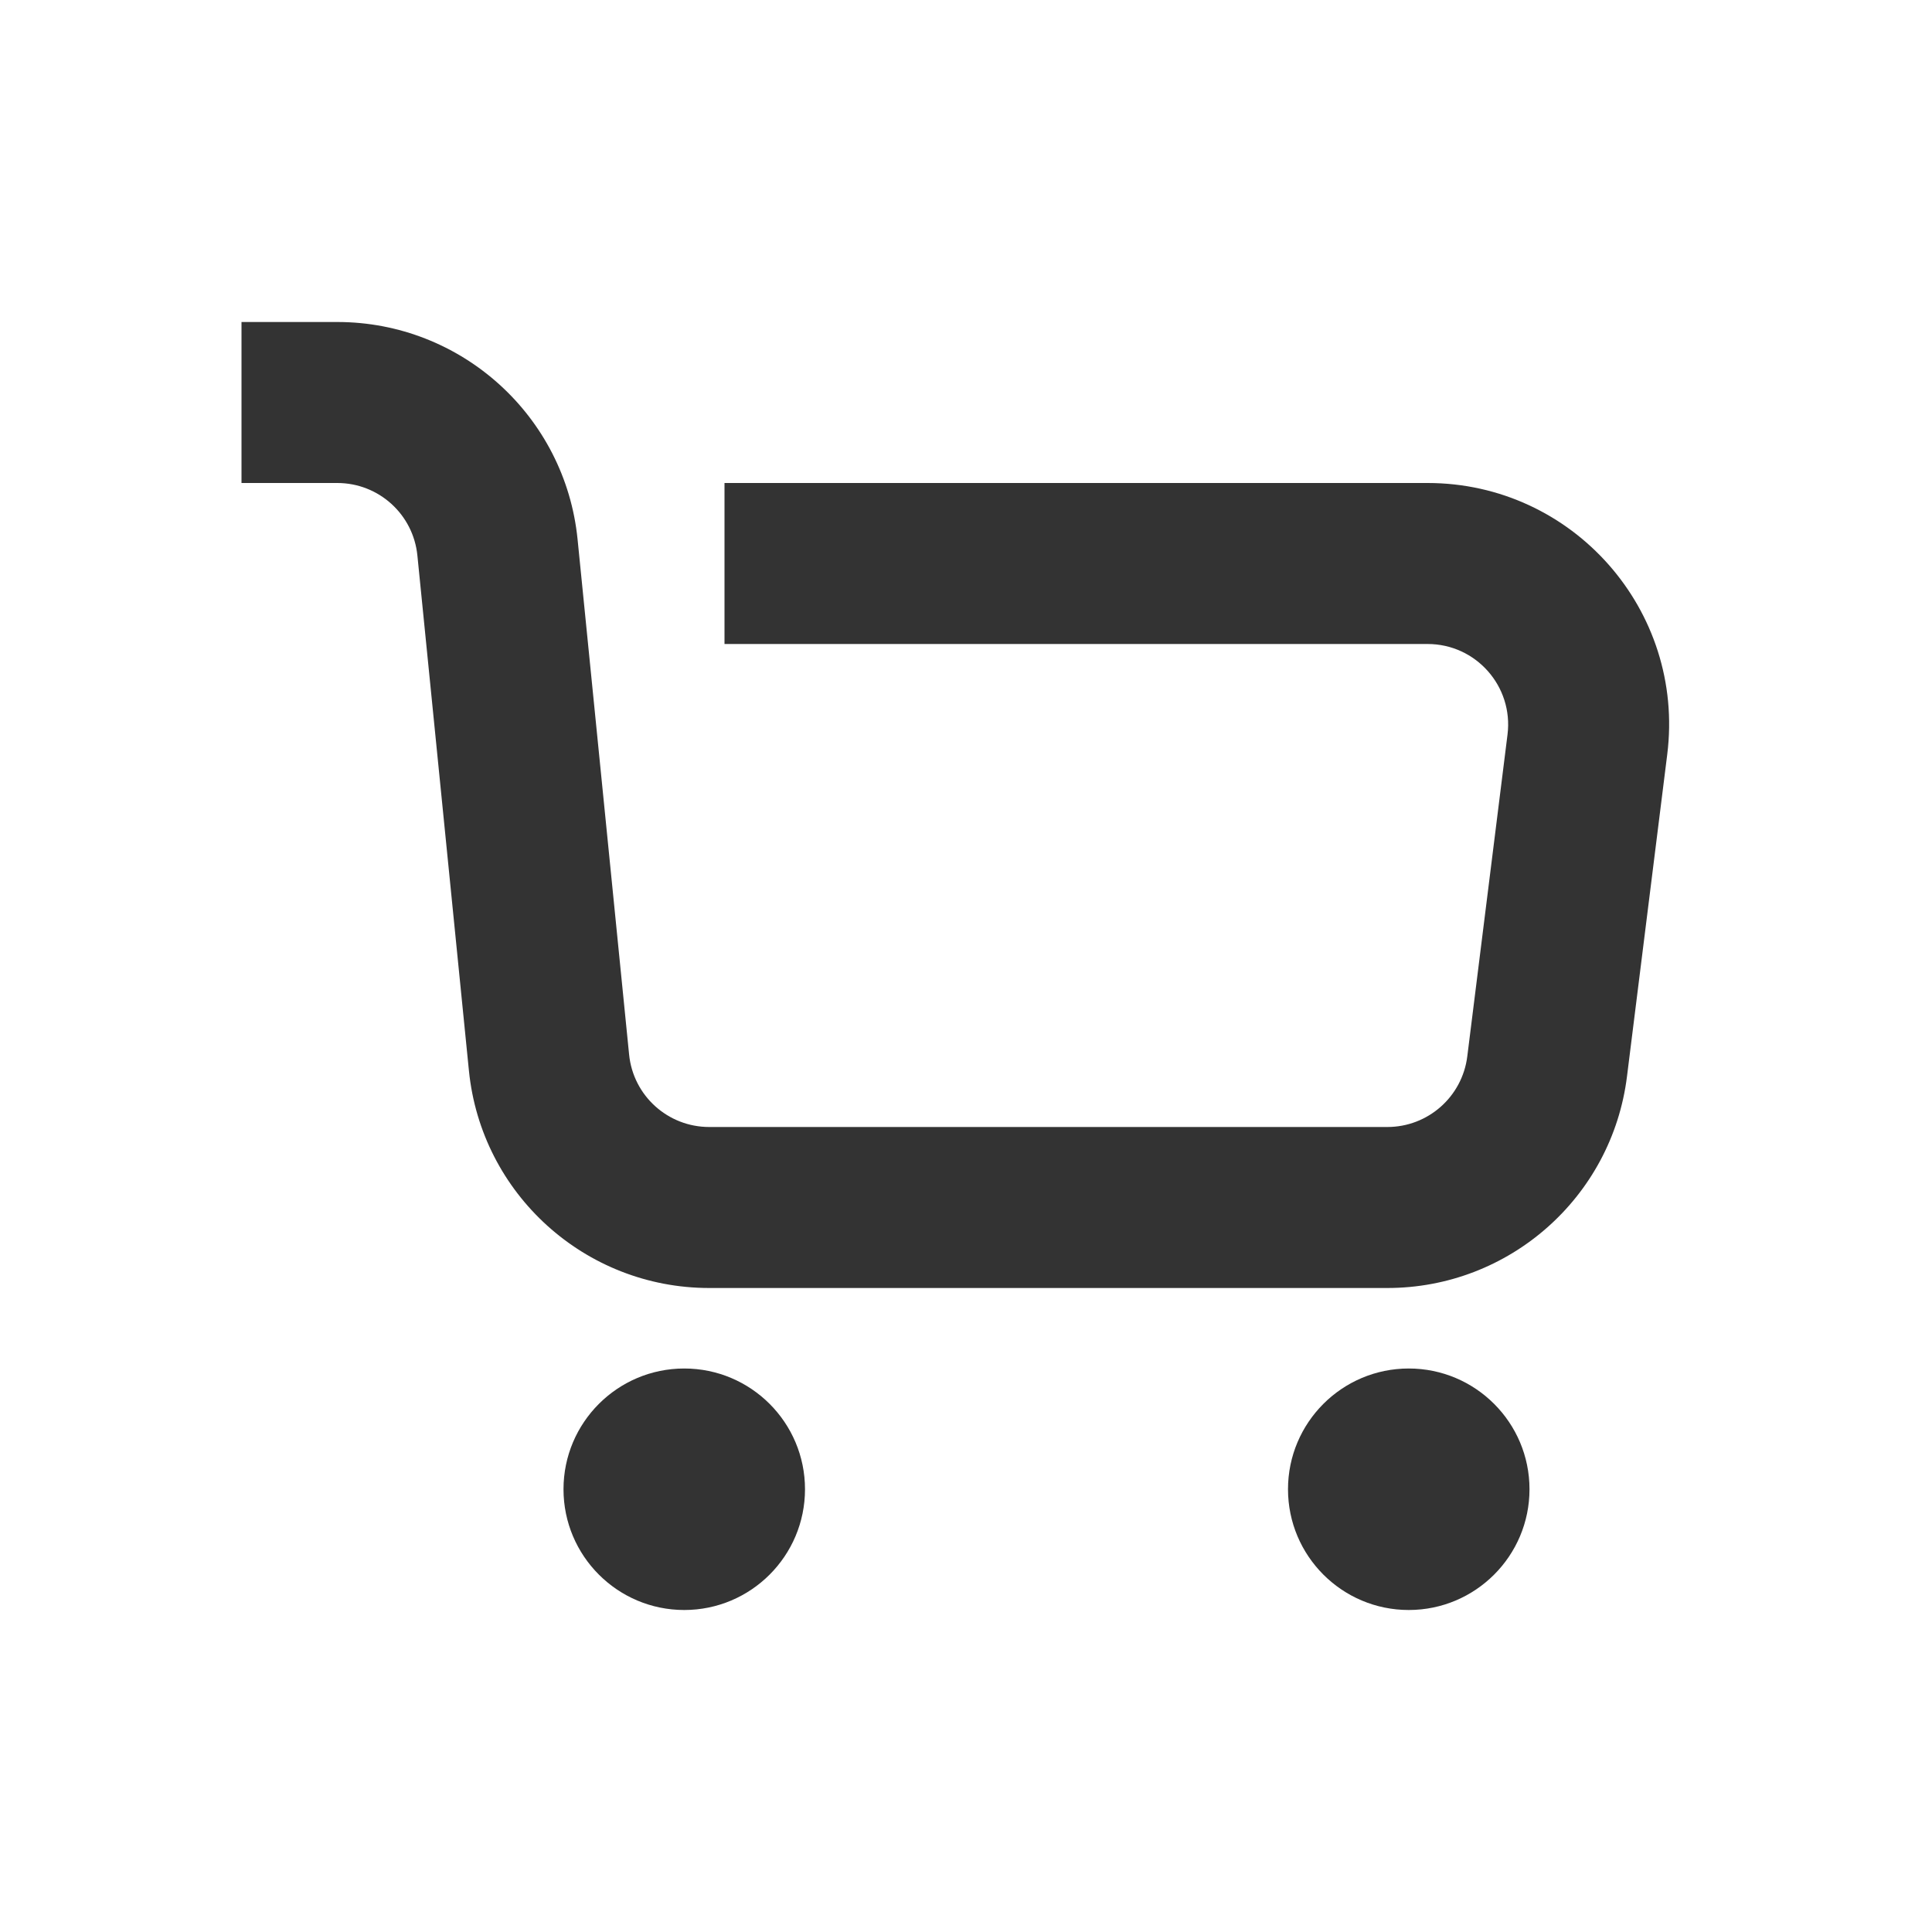 <svg width="24" height="24" viewBox="0 0 24 24" fill="none" xmlns="http://www.w3.org/2000/svg">
<path d="M10 18.5C10 19.328 9.328 20 8.5 20C7.672 20 7 19.328 7 18.5C7 17.672 7.672 17 8.5 17C9.328 17 10 17.672 10 18.5Z" fill="#333333"/>
<path fill-rule="evenodd" clip-rule="evenodd" d="M3 4H4.19C5.731 4 7.022 5.168 7.175 6.701L7.815 13.1C7.866 13.611 8.296 14 8.81 14H17.234C17.739 14 18.164 13.624 18.227 13.124L18.727 9.124C18.801 8.527 18.336 8 17.734 8H9V6H17.734C19.539 6 20.935 7.582 20.711 9.372L20.211 13.372C20.024 14.873 18.747 16 17.234 16H8.81C7.269 16 5.978 14.832 5.825 13.299L5.185 6.901C5.134 6.389 4.704 6 4.19 6H3V4Z" fill="#333333"/>
<path d="M19 18.5C19 19.328 18.328 20 17.5 20C16.672 20 16 19.328 16 18.5C16 17.672 16.672 17 17.5 17C18.328 17 19 17.672 19 18.5Z" fill="#333333"/>
</svg>
